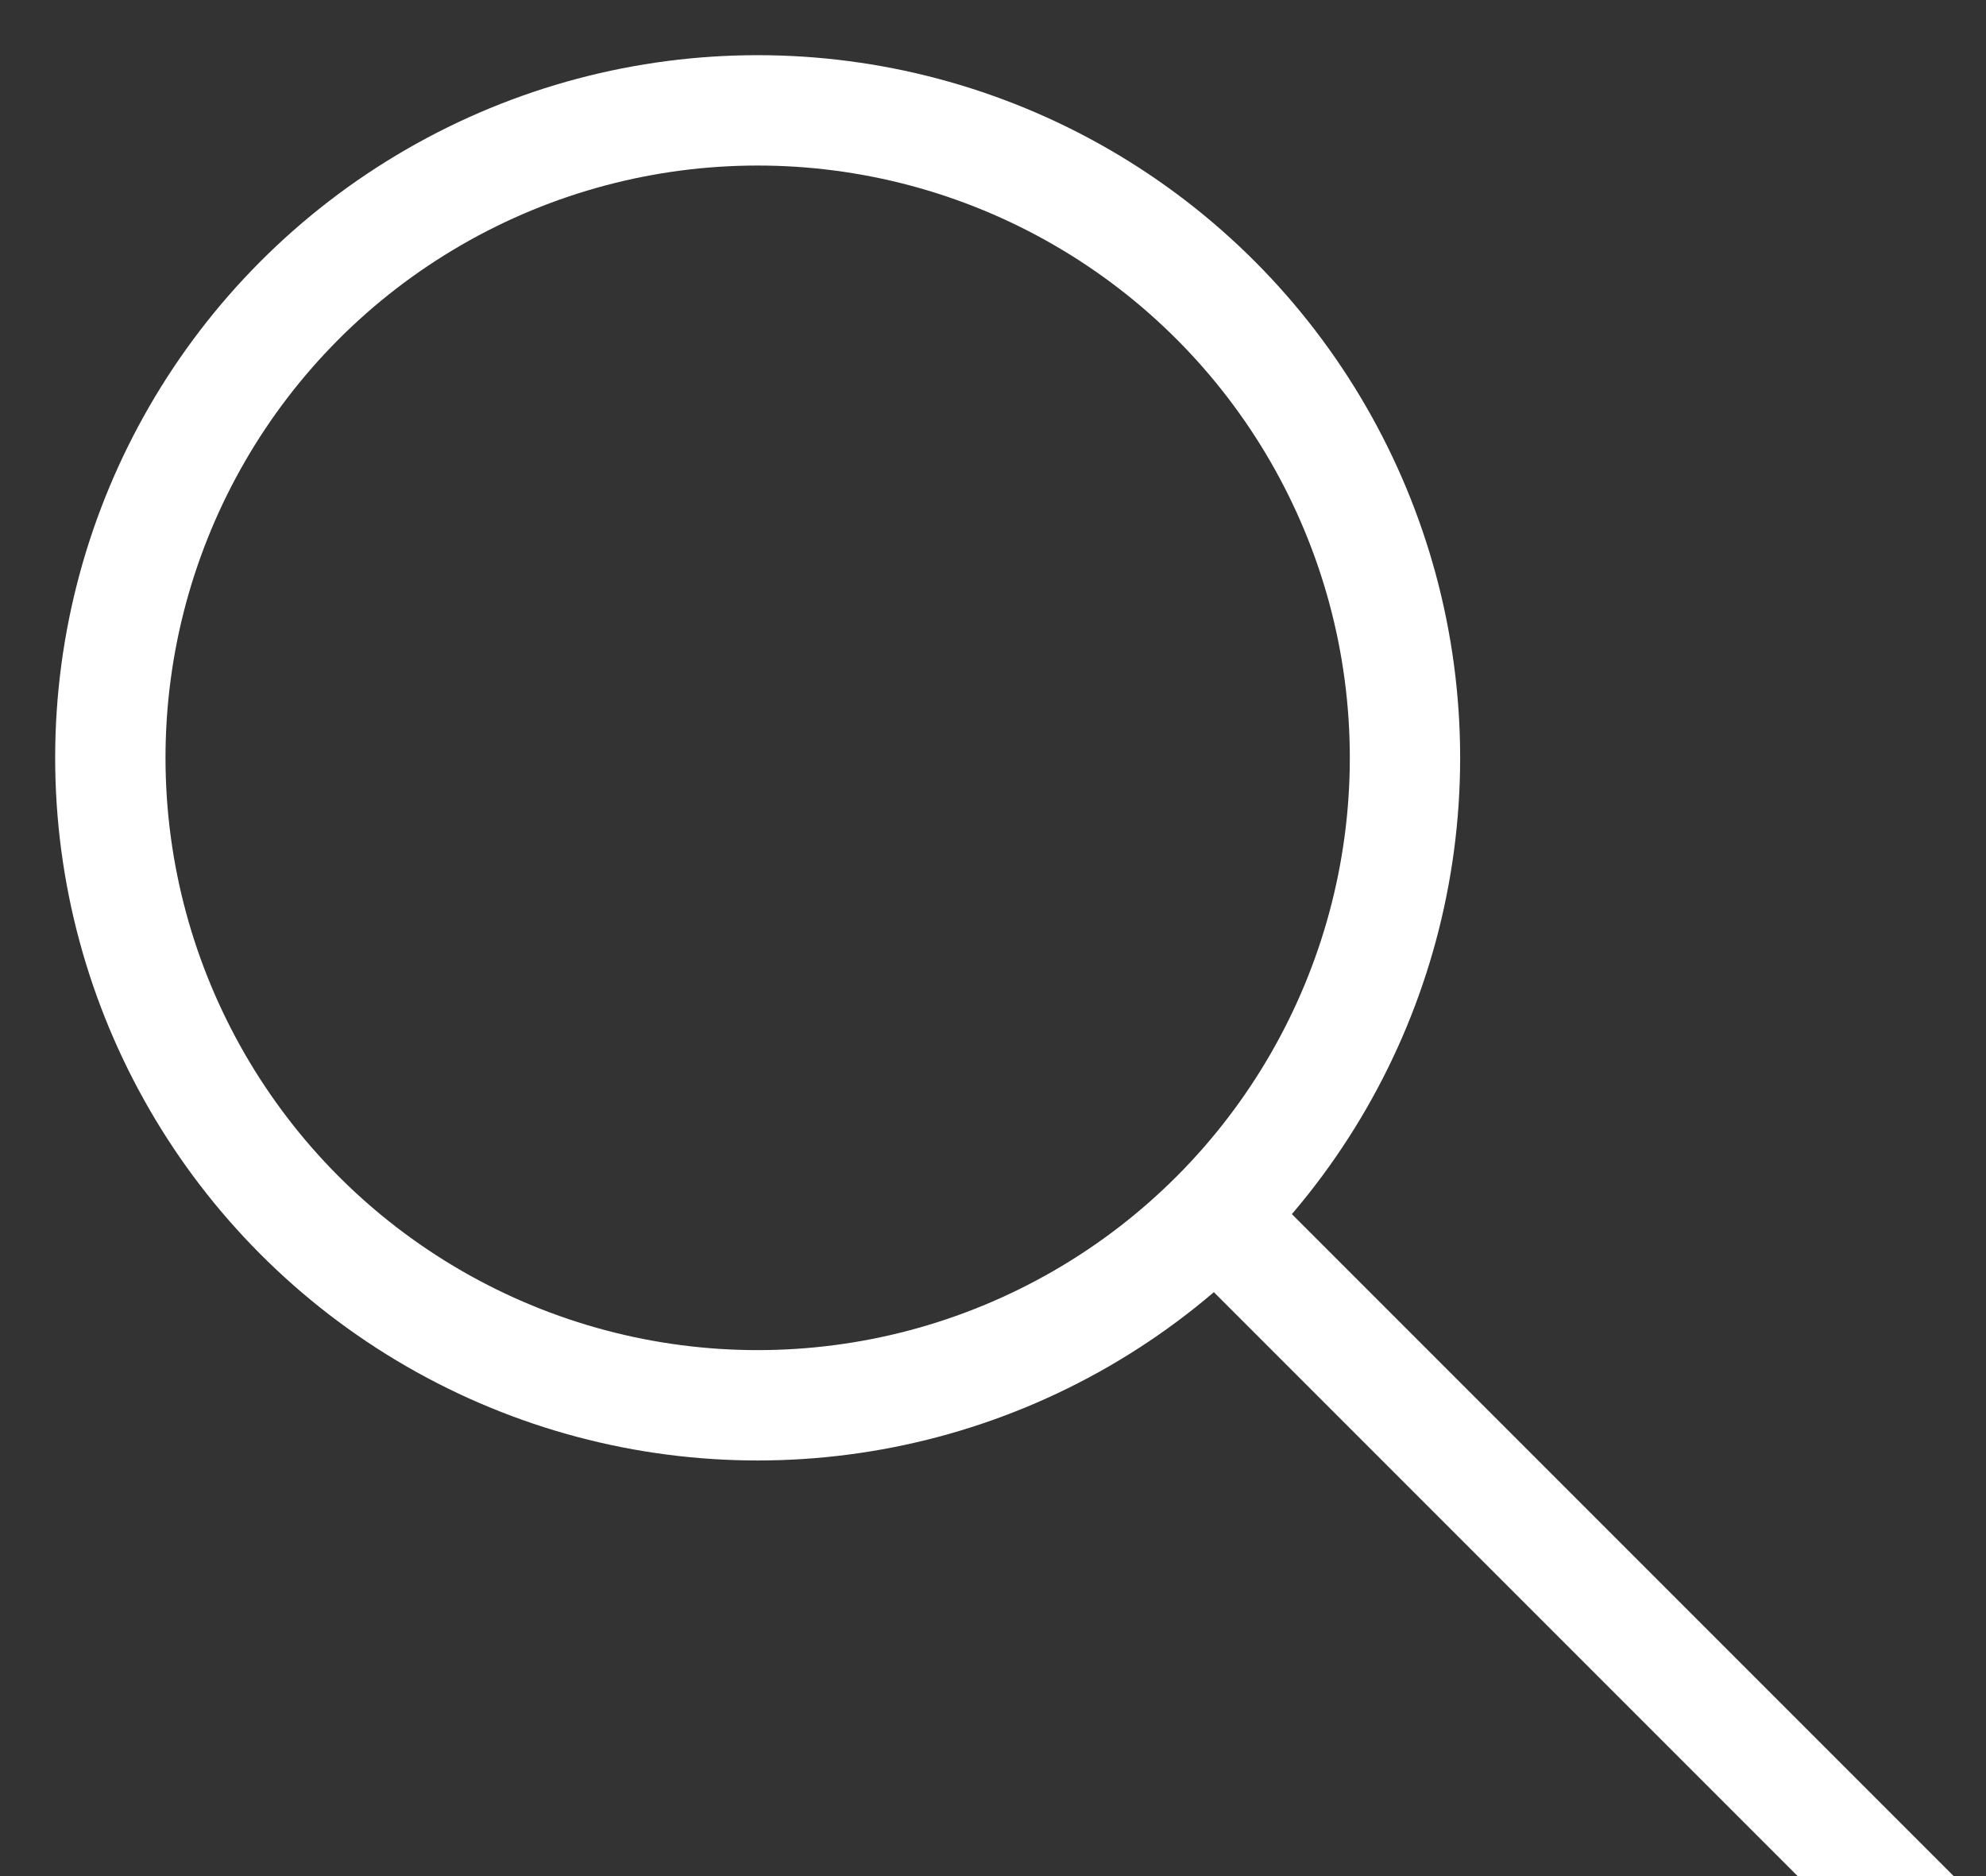 <svg xmlns="http://www.w3.org/2000/svg" width="18" height="17" viewBox="0 0 18 17"><rect x="0" y="0" width="18" height="17" fill="#333333" stroke="none"/><g fill="none" fill-rule="nonzero" stroke="#fff" transform="translate(1 1)"><circle cx="5.867" cy="5.867" r="5.867"/><path stroke-linecap="square" d="M10.667 10.667L16 16"/></g></svg>